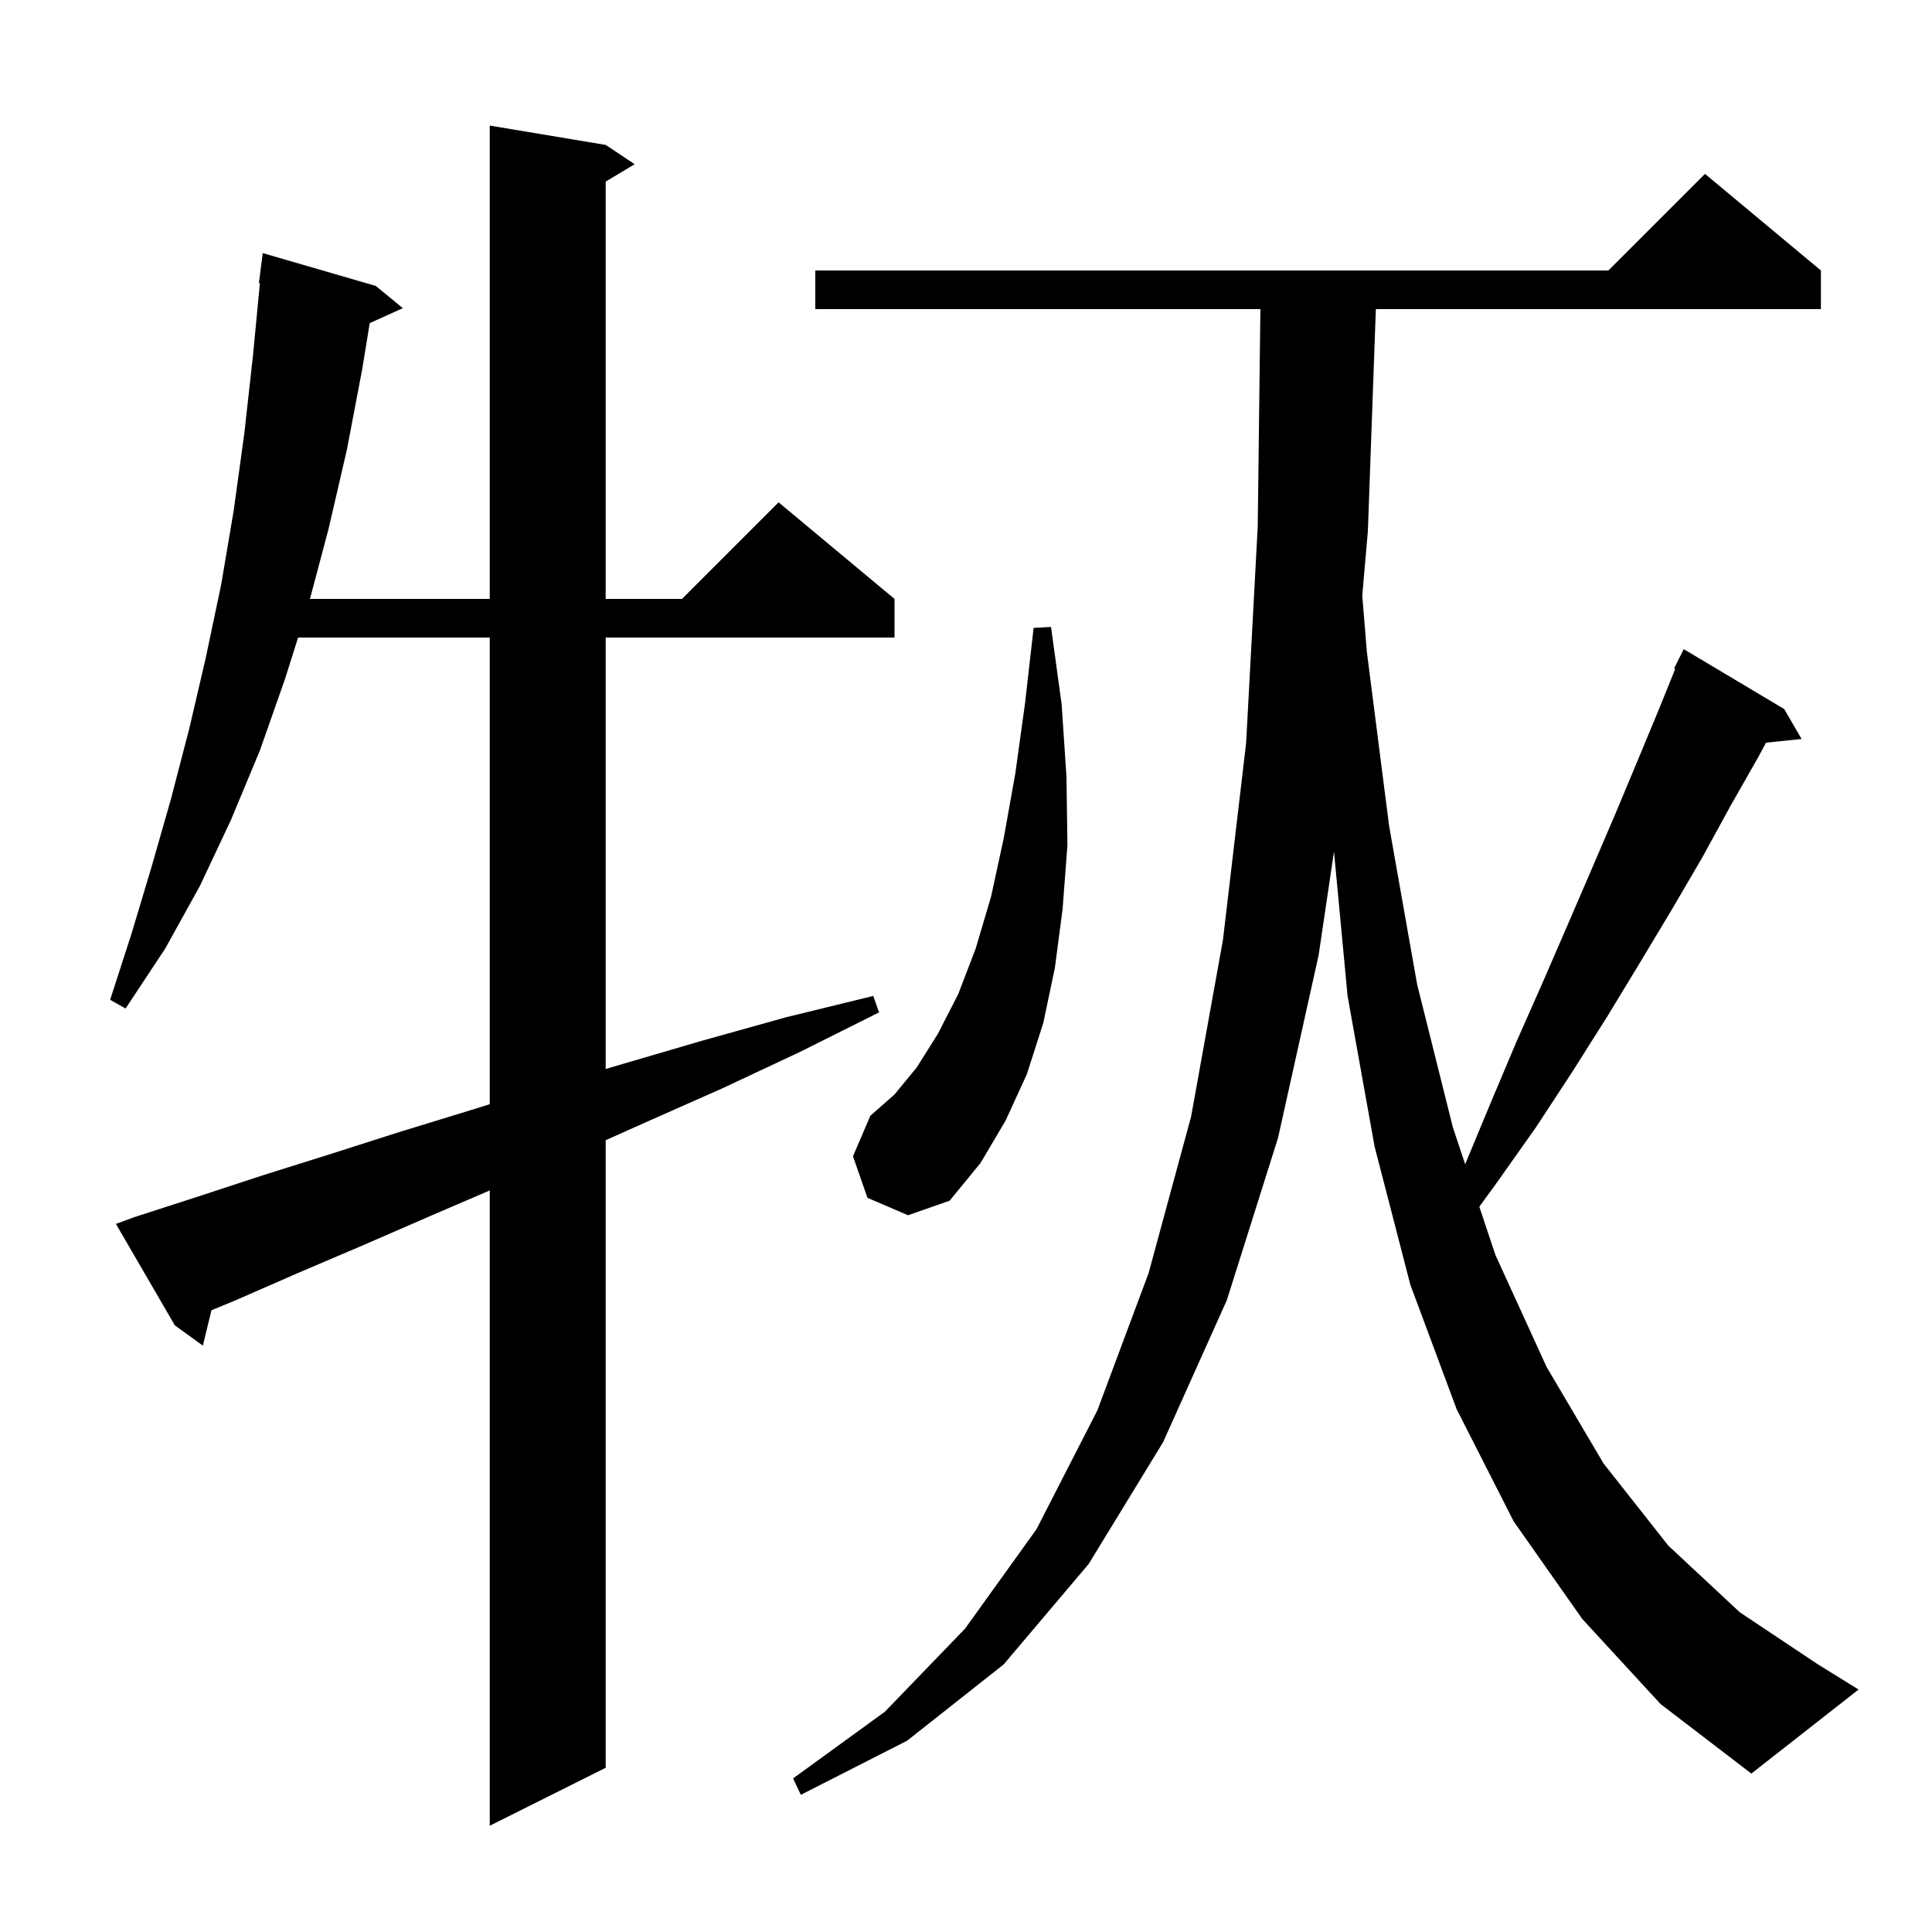 <svg xmlns="http://www.w3.org/2000/svg" xmlns:xlink="http://www.w3.org/1999/xlink" version="1.1" baseProfile="full" viewBox="0 0 200 200" width="200" height="200">
<g fill="black">
<path d="M 13.9 126.0 L 20.4 123.9 L 27.1 121.7 L 34.1 119.5 L 41.3 117.2 L 48.8 114.9 L 50.7 114.308 L 50.7 66.0 L 30.858 66.0 L 29.5 70.3 L 26.9 77.7 L 23.9 84.9 L 20.7 91.7 L 17.1 98.2 L 13.0 104.4 L 11.4 103.5 L 13.6 96.7 L 15.7 89.7 L 17.7 82.7 L 19.6 75.4 L 21.3 68.1 L 22.9 60.5 L 24.2 52.8 L 25.3 44.8 L 26.2 36.7 L 26.905 29.303 L 26.8 29.3 L 27.2 26.2 L 38.9 29.6 L 41.7 31.9 L 38.273 33.452 L 37.5 38.2 L 35.9 46.6 L 34.0 54.8 L 32.086 62.0 L 50.7 62.0 L 50.7 13.0 L 62.7 15.0 L 65.7 17.0 L 62.7 18.8 L 62.7 62.0 L 70.6 62.0 L 80.6 52.0 L 92.6 62.0 L 92.6 66.0 L 62.7 66.0 L 62.7 110.663 L 64.6 110.1 L 72.8 107.7 L 81.4 105.3 L 90.4 103.1 L 91.0 104.8 L 82.8 108.9 L 74.7 112.7 L 66.8 116.2 L 62.7 118.034 L 62.7 183.0 L 50.7 189.0 L 50.7 123.231 L 44.5 125.9 L 37.6 128.9 L 30.8 131.8 L 24.4 134.6 L 21.89 135.636 L 21.0 139.3 L 18.1 137.2 L 12.0 126.7 Z M 163.8 167.6 L 156.7 157.5 L 150.8 145.9 L 146.0 133.0 L 142.3 118.7 L 139.5 103.1 L 138.094 88.156 L 136.5 98.9 L 132.3 117.8 L 127.0 134.6 L 120.4 149.3 L 112.7 161.9 L 103.9 172.3 L 93.9 180.2 L 82.9 185.8 L 82.1 184.1 L 91.6 177.2 L 99.9 168.6 L 107.3 158.3 L 113.6 146.0 L 118.9 131.8 L 123.3 115.6 L 126.6 97.3 L 129.0 76.9 L 130.2 54.5 L 130.476 32.0 L 84.4 32.0 L 84.4 28.0 L 166.5 28.0 L 176.5 18.0 L 188.5 28.0 L 188.5 32.0 L 142.428 32.0 L 141.6 55.0 L 141.021 61.66 L 141.5 67.5 L 143.8 85.5 L 146.7 101.9 L 150.4 116.7 L 151.674 120.522 L 154.3 114.2 L 157.0 107.8 L 159.7 101.7 L 162.3 95.7 L 164.8 89.9 L 167.2 84.3 L 169.5 78.8 L 171.7 73.5 L 173.419 69.244 L 173.3 69.2 L 174.3 67.2 L 184.7 73.4 L 186.5 76.5 L 182.82 76.881 L 182.0 78.4 L 179.1 83.5 L 176.2 88.8 L 173.1 94.1 L 169.8 99.6 L 166.4 105.2 L 162.8 110.9 L 159.0 116.7 L 154.9 122.5 L 153.139 124.916 L 154.8 129.9 L 160.1 141.5 L 166.0 151.5 L 172.7 160.0 L 180.1 166.9 L 188.2 172.3 L 192.4 174.9 L 181.3 183.6 L 171.9 176.4 Z M 89.8 124.0 L 88.3 119.7 L 90.1 115.5 L 92.6 113.3 L 94.9 110.5 L 97.1 107.0 L 99.2 102.9 L 101.0 98.2 L 102.6 92.8 L 103.9 86.8 L 105.1 80.1 L 106.1 72.9 L 107.0 65.0 L 108.8 64.9 L 109.9 72.9 L 110.4 80.4 L 110.5 87.5 L 110.0 94.1 L 109.2 100.2 L 108.0 105.9 L 106.3 111.2 L 104.1 116.0 L 101.5 120.4 L 98.3 124.3 L 94.0 125.8 Z " />
</g>
</svg>
